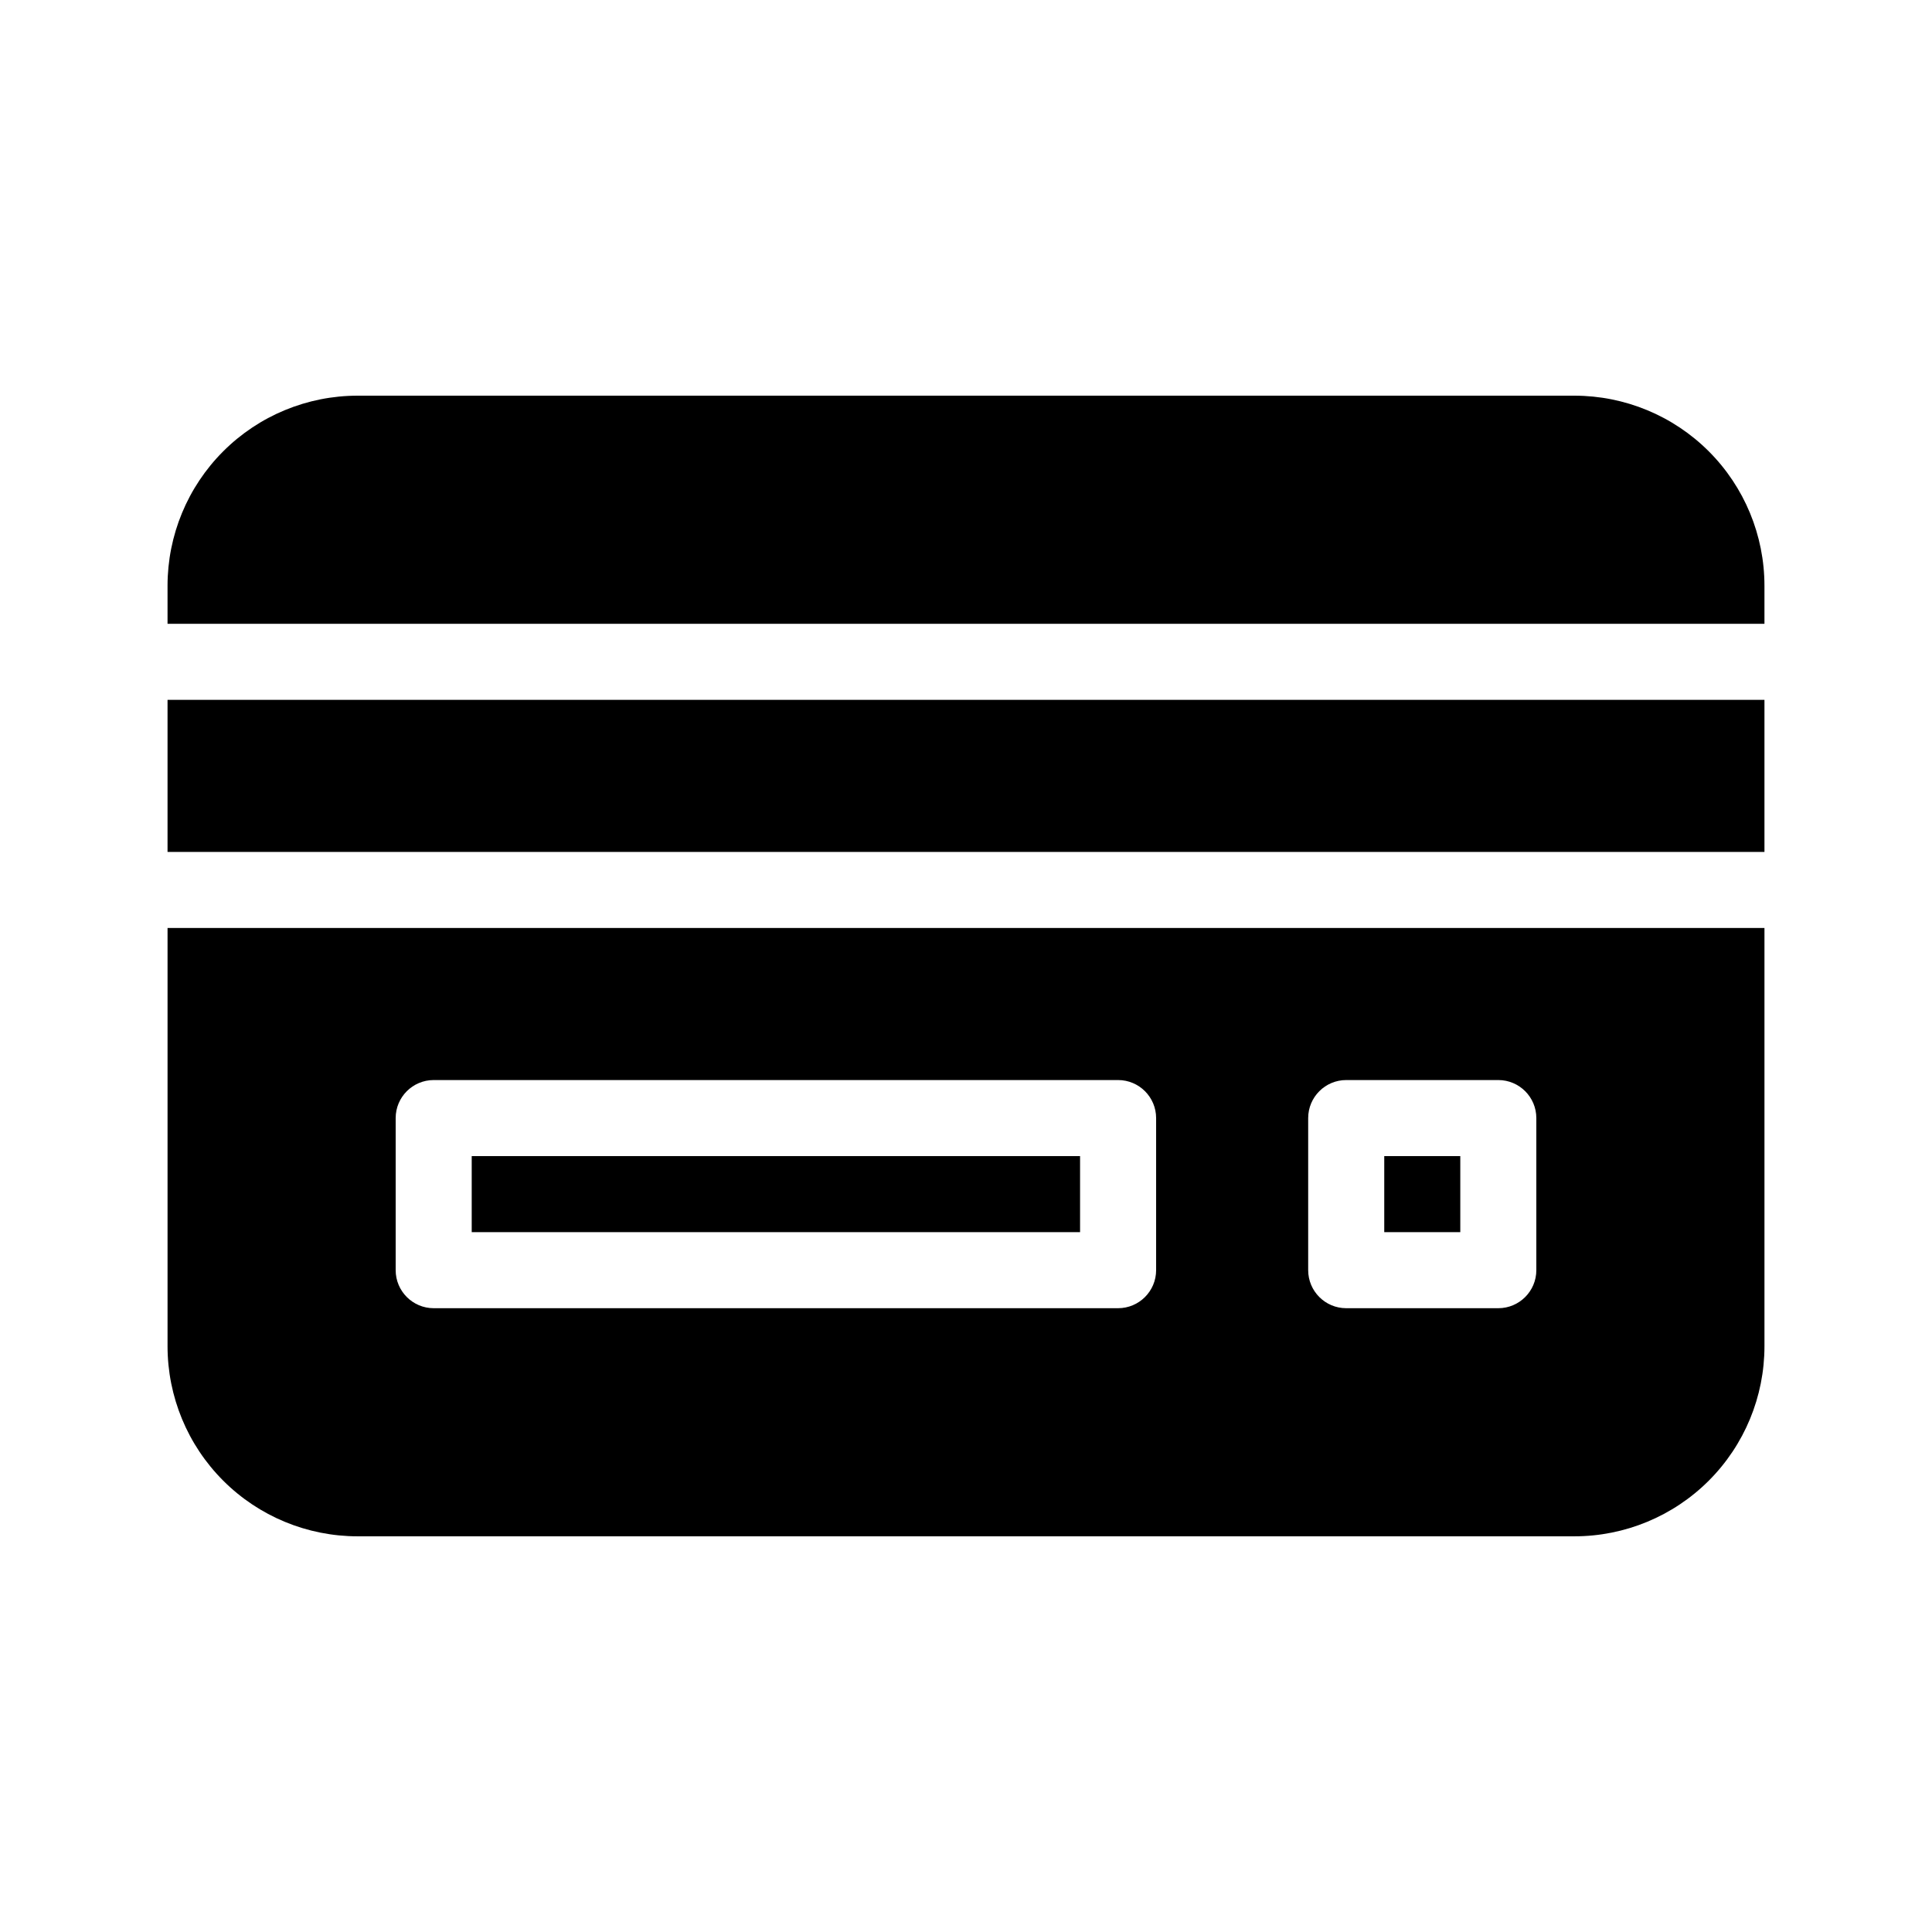 <?xml version="1.0" encoding="UTF-8"?>
<!-- Uploaded to: SVG Repo, www.svgrepo.com, Generator: SVG Repo Mixer Tools -->
<svg fill="#000000" width="800px" height="800px" version="1.1" viewBox="144 144 512 512" xmlns="http://www.w3.org/2000/svg">
 <path d="m611.6 389.92v110.84c0 13.359-5.301 26.18-14.75 35.629-9.453 9.453-22.27 14.75-35.629 14.75h-322.44c-13.359 0-26.18-5.301-35.629-14.75-9.453-9.453-14.75-22.27-14.75-35.629v-110.84h423.2zm-60.457 50.383c0-5.562-4.516-10.078-10.078-10.078h-40.305c-5.562 0-10.078 4.516-10.078 10.078v40.305c0 5.562 4.516 10.078 10.078 10.078h40.305c5.562 0 10.078-4.516 10.078-10.078zm-100.76 0c0-5.562-4.516-10.078-10.078-10.078h-181.37c-5.562 0-10.078 4.516-10.078 10.078v40.305c0 5.562 4.516 10.078 10.078 10.078h181.37c5.562 0 10.078-4.516 10.078-10.078zm60.457 10.078v20.152h20.152v-20.152zm-241.83 0v20.152h161.22v-20.152zm342.59-80.609h-423.2v-40.305h423.2zm-423.2-60.457v-10.078c0-13.359 5.301-26.18 14.75-35.629 9.453-9.453 22.27-14.75 35.629-14.75h322.44c13.359 0 26.18 5.301 35.629 14.75 9.453 9.453 14.75 22.27 14.75 35.629v10.078h-423.2z" fill-rule="evenodd"/>
</svg>